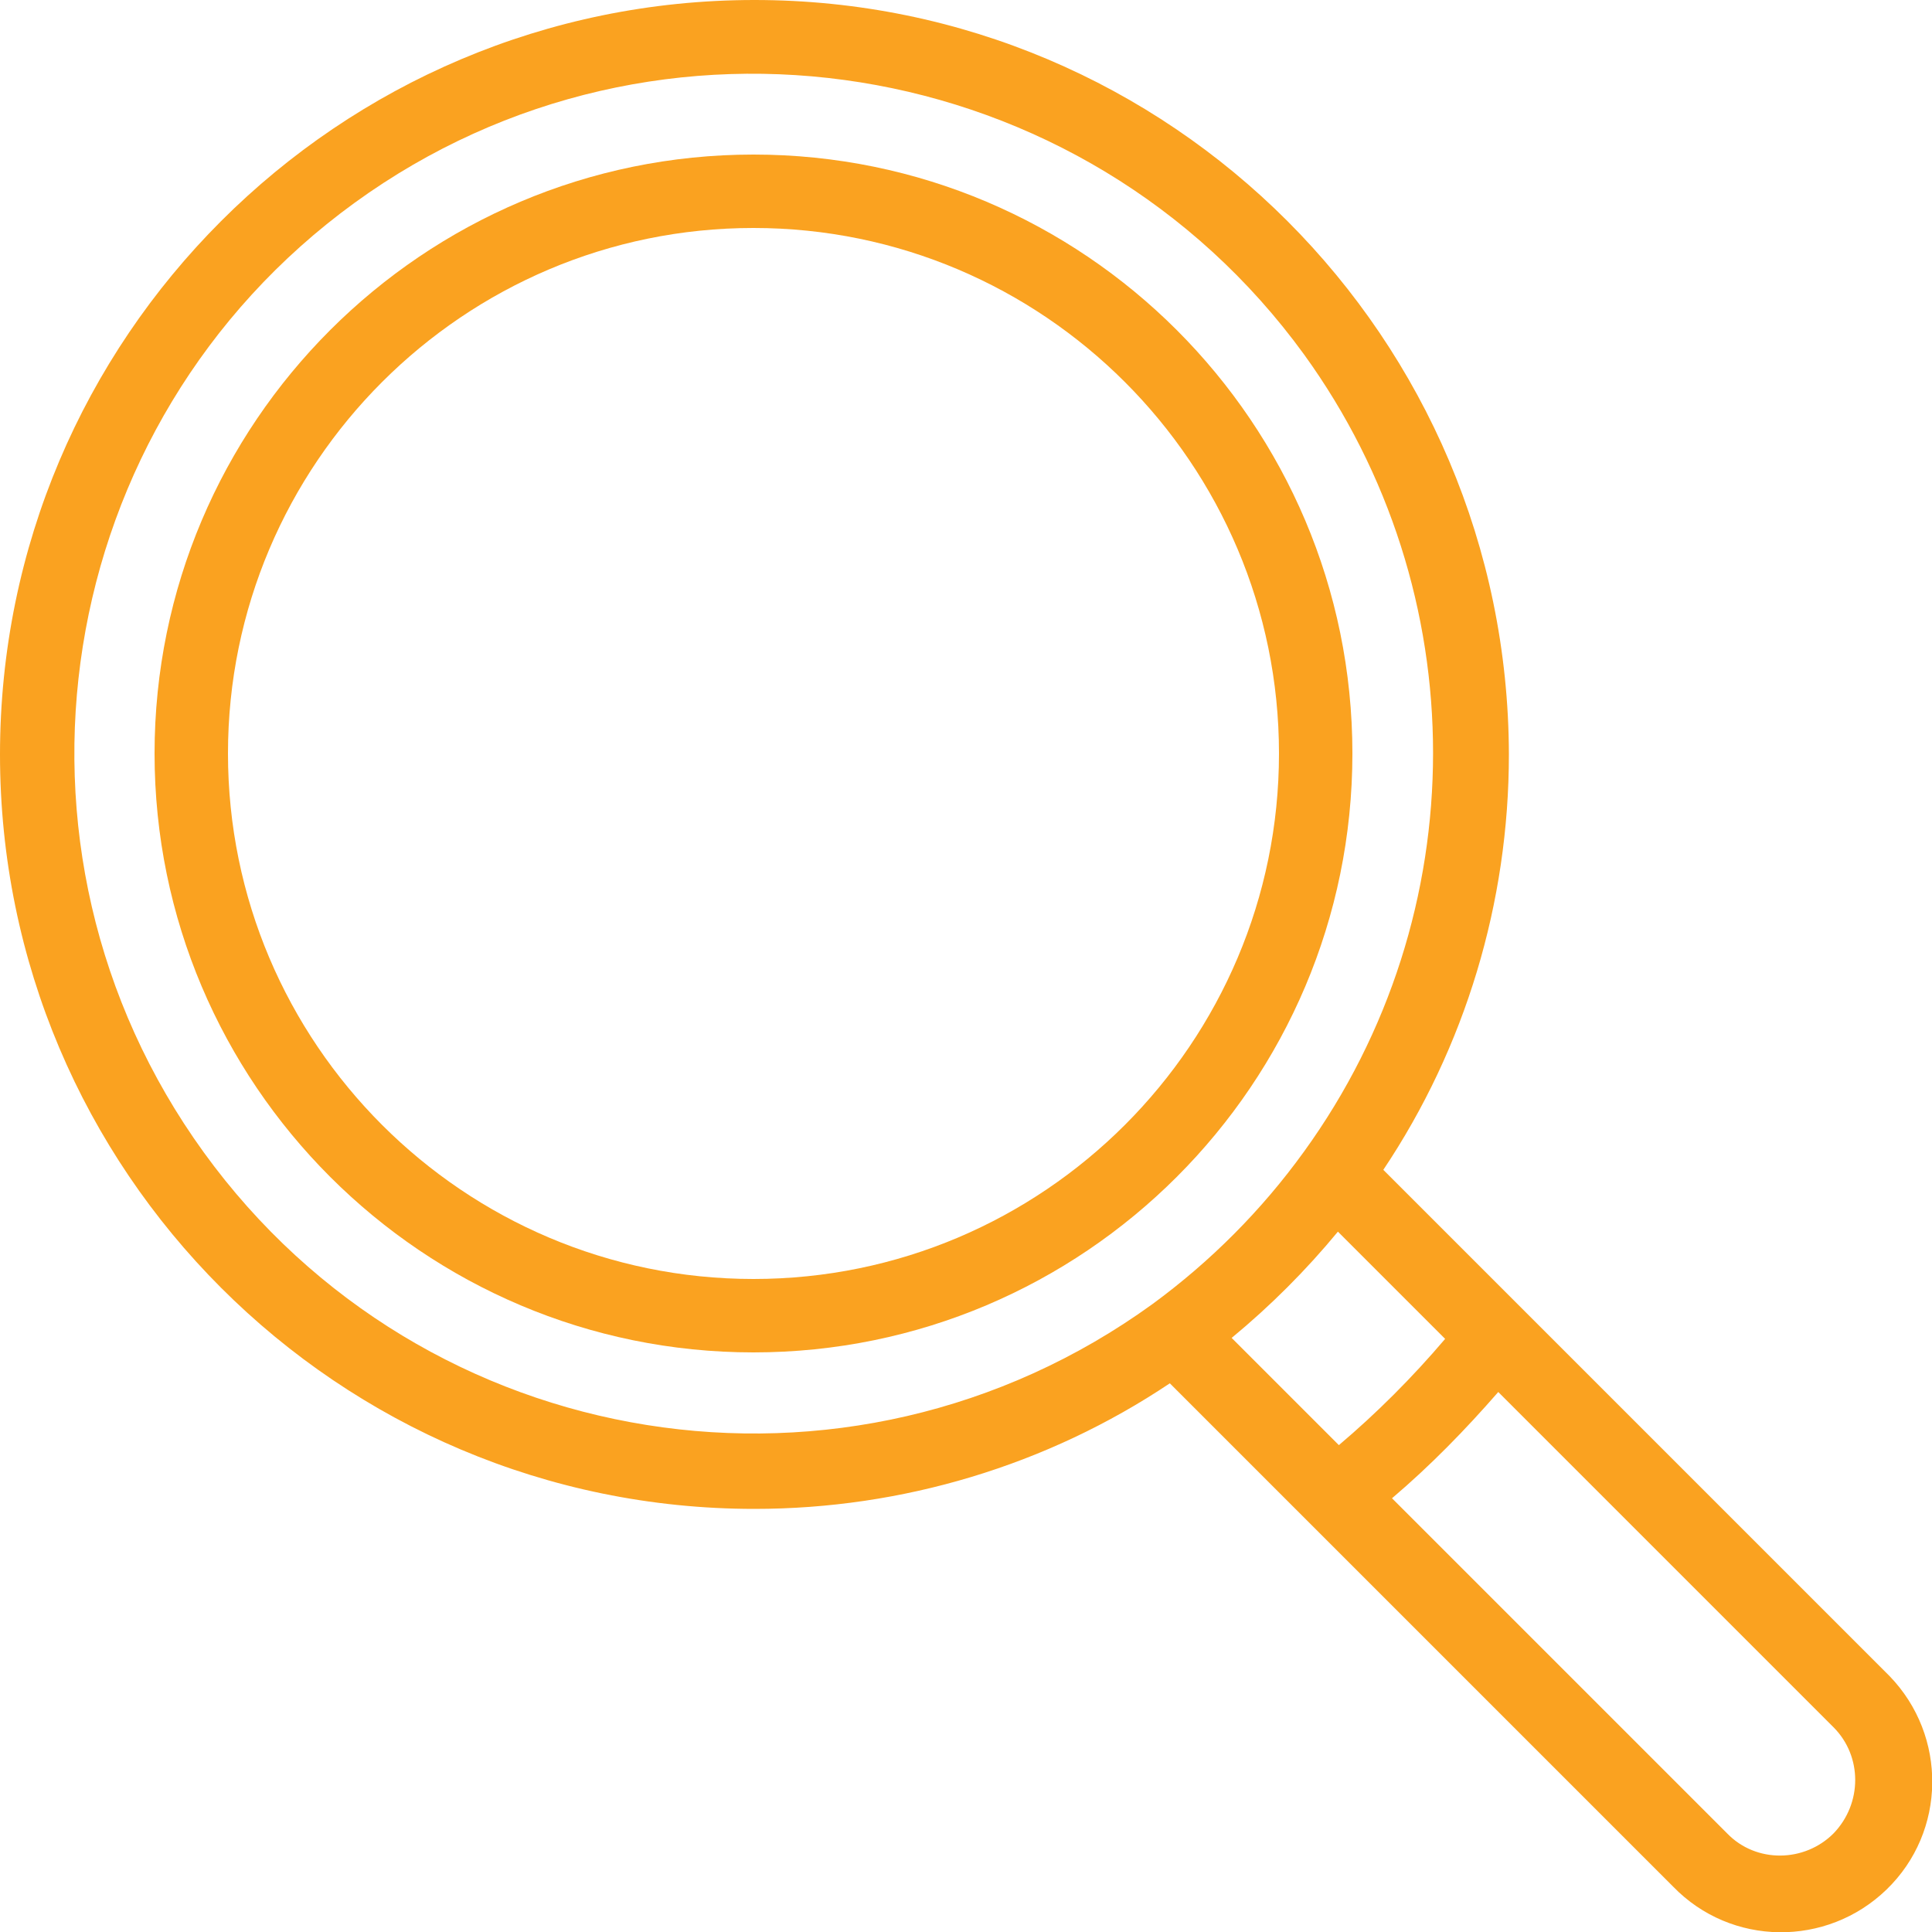 <?xml version="1.0" encoding="utf-8"?>
<!-- Generator: Adobe Illustrator 24.1.3, SVG Export Plug-In . SVG Version: 6.00 Build 0)  -->
<svg version="1.1" id="Layer_1" xmlns="http://www.w3.org/2000/svg" xmlns:xlink="http://www.w3.org/1999/xlink" x="0px" y="0px"
	 viewBox="0 0 200 200" style="enable-background:new 0 0 200 200;" xml:space="preserve">
<style type="text/css">
	.st0{fill:#FAA220;}
</style>
<g>
	<g>
		<g id="Group_947_6_">
			<g id="Group_946_6_">
				<path id="Path_1324_6_" class="st0" d="M195.3,173.2l-52.1-52.1c8.5-12.7,13-27.7,13-43C156.1,35,121.2,0,78.1,0
					C35,0,0,35,0,78.1s35,78.1,78.1,78.1c15.3,0,30.3-4.5,43-13l14.4,14.4l0,0l37.7,37.7c6,6.2,15.9,6.3,22.1,0.3
					c6.2-6,6.3-15.9,0.3-22.1C195.5,173.4,195.4,173.3,195.3,173.2L195.3,173.2z M119.3,135L119.3,135
					c-31.5,22.8-75.4,15.8-98.2-15.7S5.3,43.8,36.7,21S112.2,5.3,135,36.7c17.8,24.6,17.8,57.9,0,82.5
					C130.6,125.3,125.3,130.6,119.3,135z M127.5,138.5c4-3.3,7.7-7,11-11l11.1,11.1c-3.4,4-7.1,7.7-11,11L127.5,138.5z M189.8,189.8
					c-3,3-8,3.1-11,0c0,0,0,0,0,0l-34.7-34.7c4-3.4,7.6-7.1,11-11l34.7,34.7C192.8,181.8,192.8,186.7,189.8,189.8
					C189.8,189.8,189.8,189.8,189.8,189.8z"/>
			</g>
		</g>
	</g>
	<path class="st0" d="M78,140c-34.2,0-62-27.8-62-62c0-34.2,27.8-62,62-62s62,27.8,62,62C140,112.2,112.2,140,78,140z M78,23.6
		C48,23.6,23.6,48,23.6,78S48,132.4,78,132.4S132.4,108,132.4,78S108,23.6,78,23.6z"/>
</g>
</svg>

